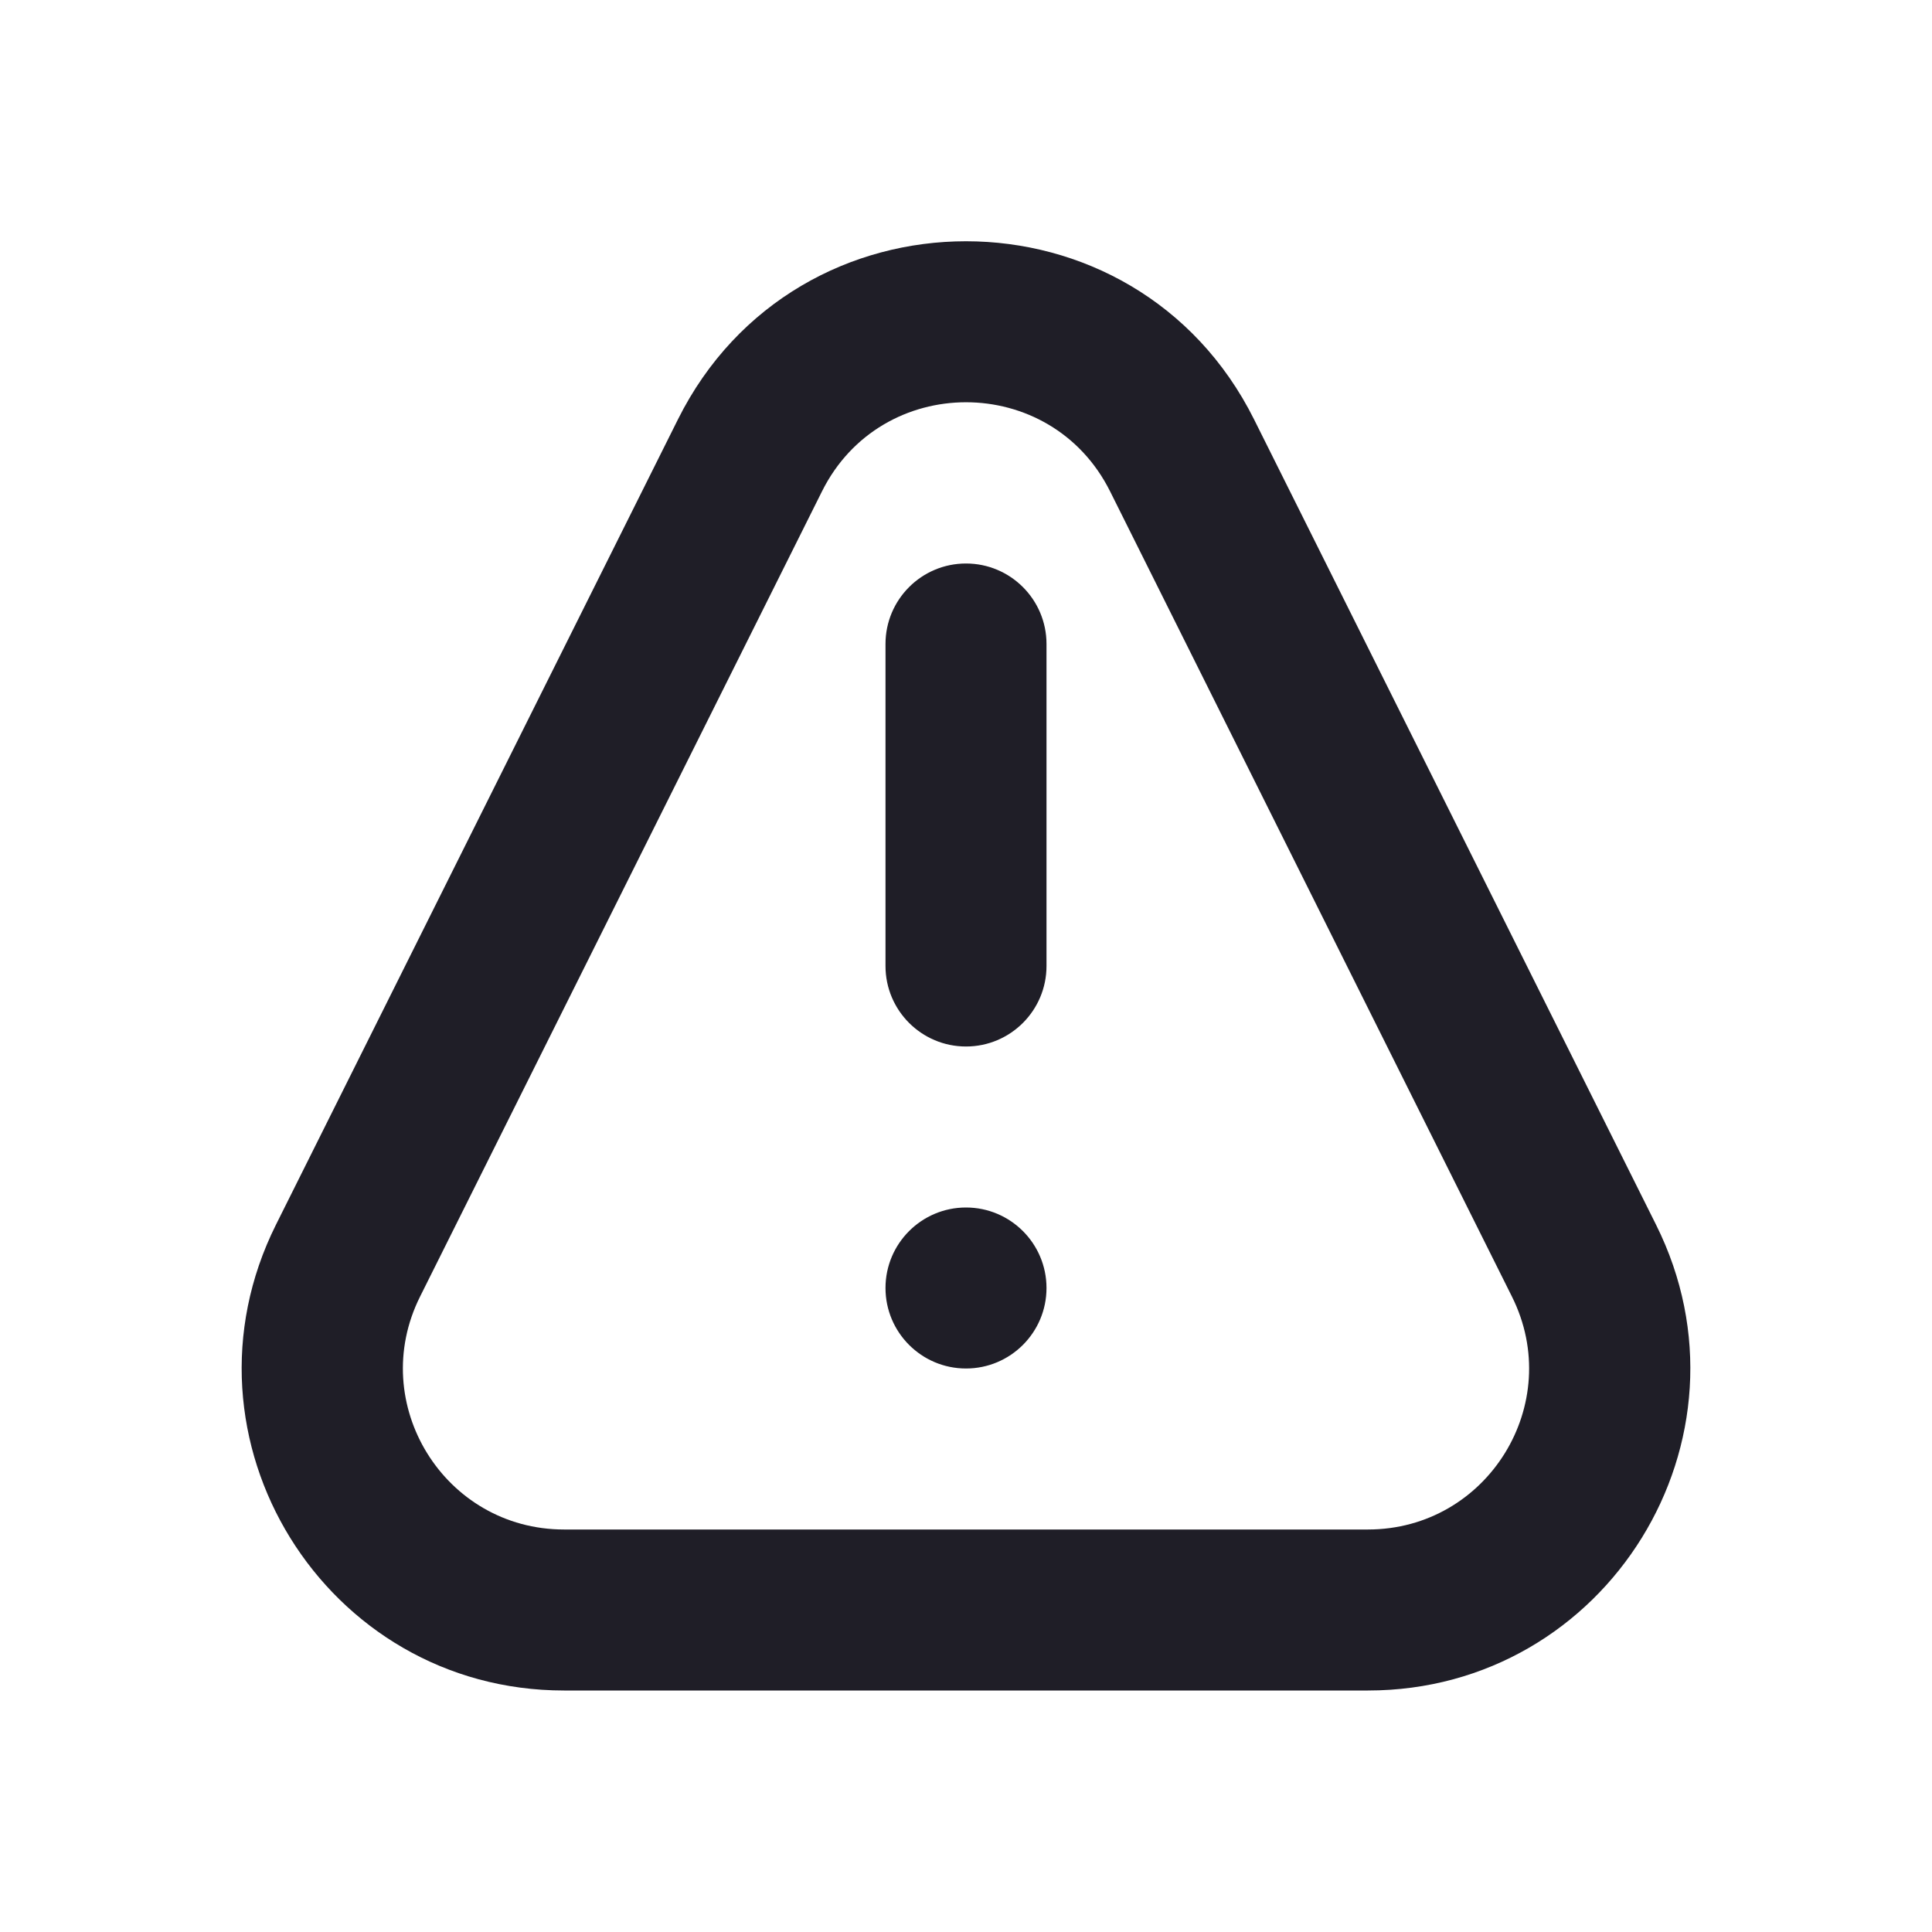 <svg width="24" height="24" viewBox="0 0 24 24" fill="none" xmlns="http://www.w3.org/2000/svg">
<path fill-rule="evenodd" clip-rule="evenodd" d="M13.79 6.104L18.782 16.107C19.446 17.437 18.479 19 16.993 19H7.007C5.521 19 4.554 17.437 5.218 16.107L10.211 6.104C10.947 4.628 13.053 4.628 13.79 6.104ZM8.421 5.211C9.894 2.259 14.106 2.259 15.579 5.211L20.572 15.214C21.899 17.873 19.965 21 16.993 21H7.007C4.035 21 2.101 17.873 3.428 15.214L8.421 5.211ZM12 7C12.552 7 13 7.448 13 8V12C13 12.552 12.552 13 12 13C11.448 13 11 12.552 11 12V8C11 7.448 11.448 7 12 7ZM11 16C11 15.448 11.448 15 12 15C12.552 15 13 15.448 13 16C13 16.552 12.552 17 12 17C11.448 17 11 16.552 11 16Z" fill="#1F1E27"/>
</svg>